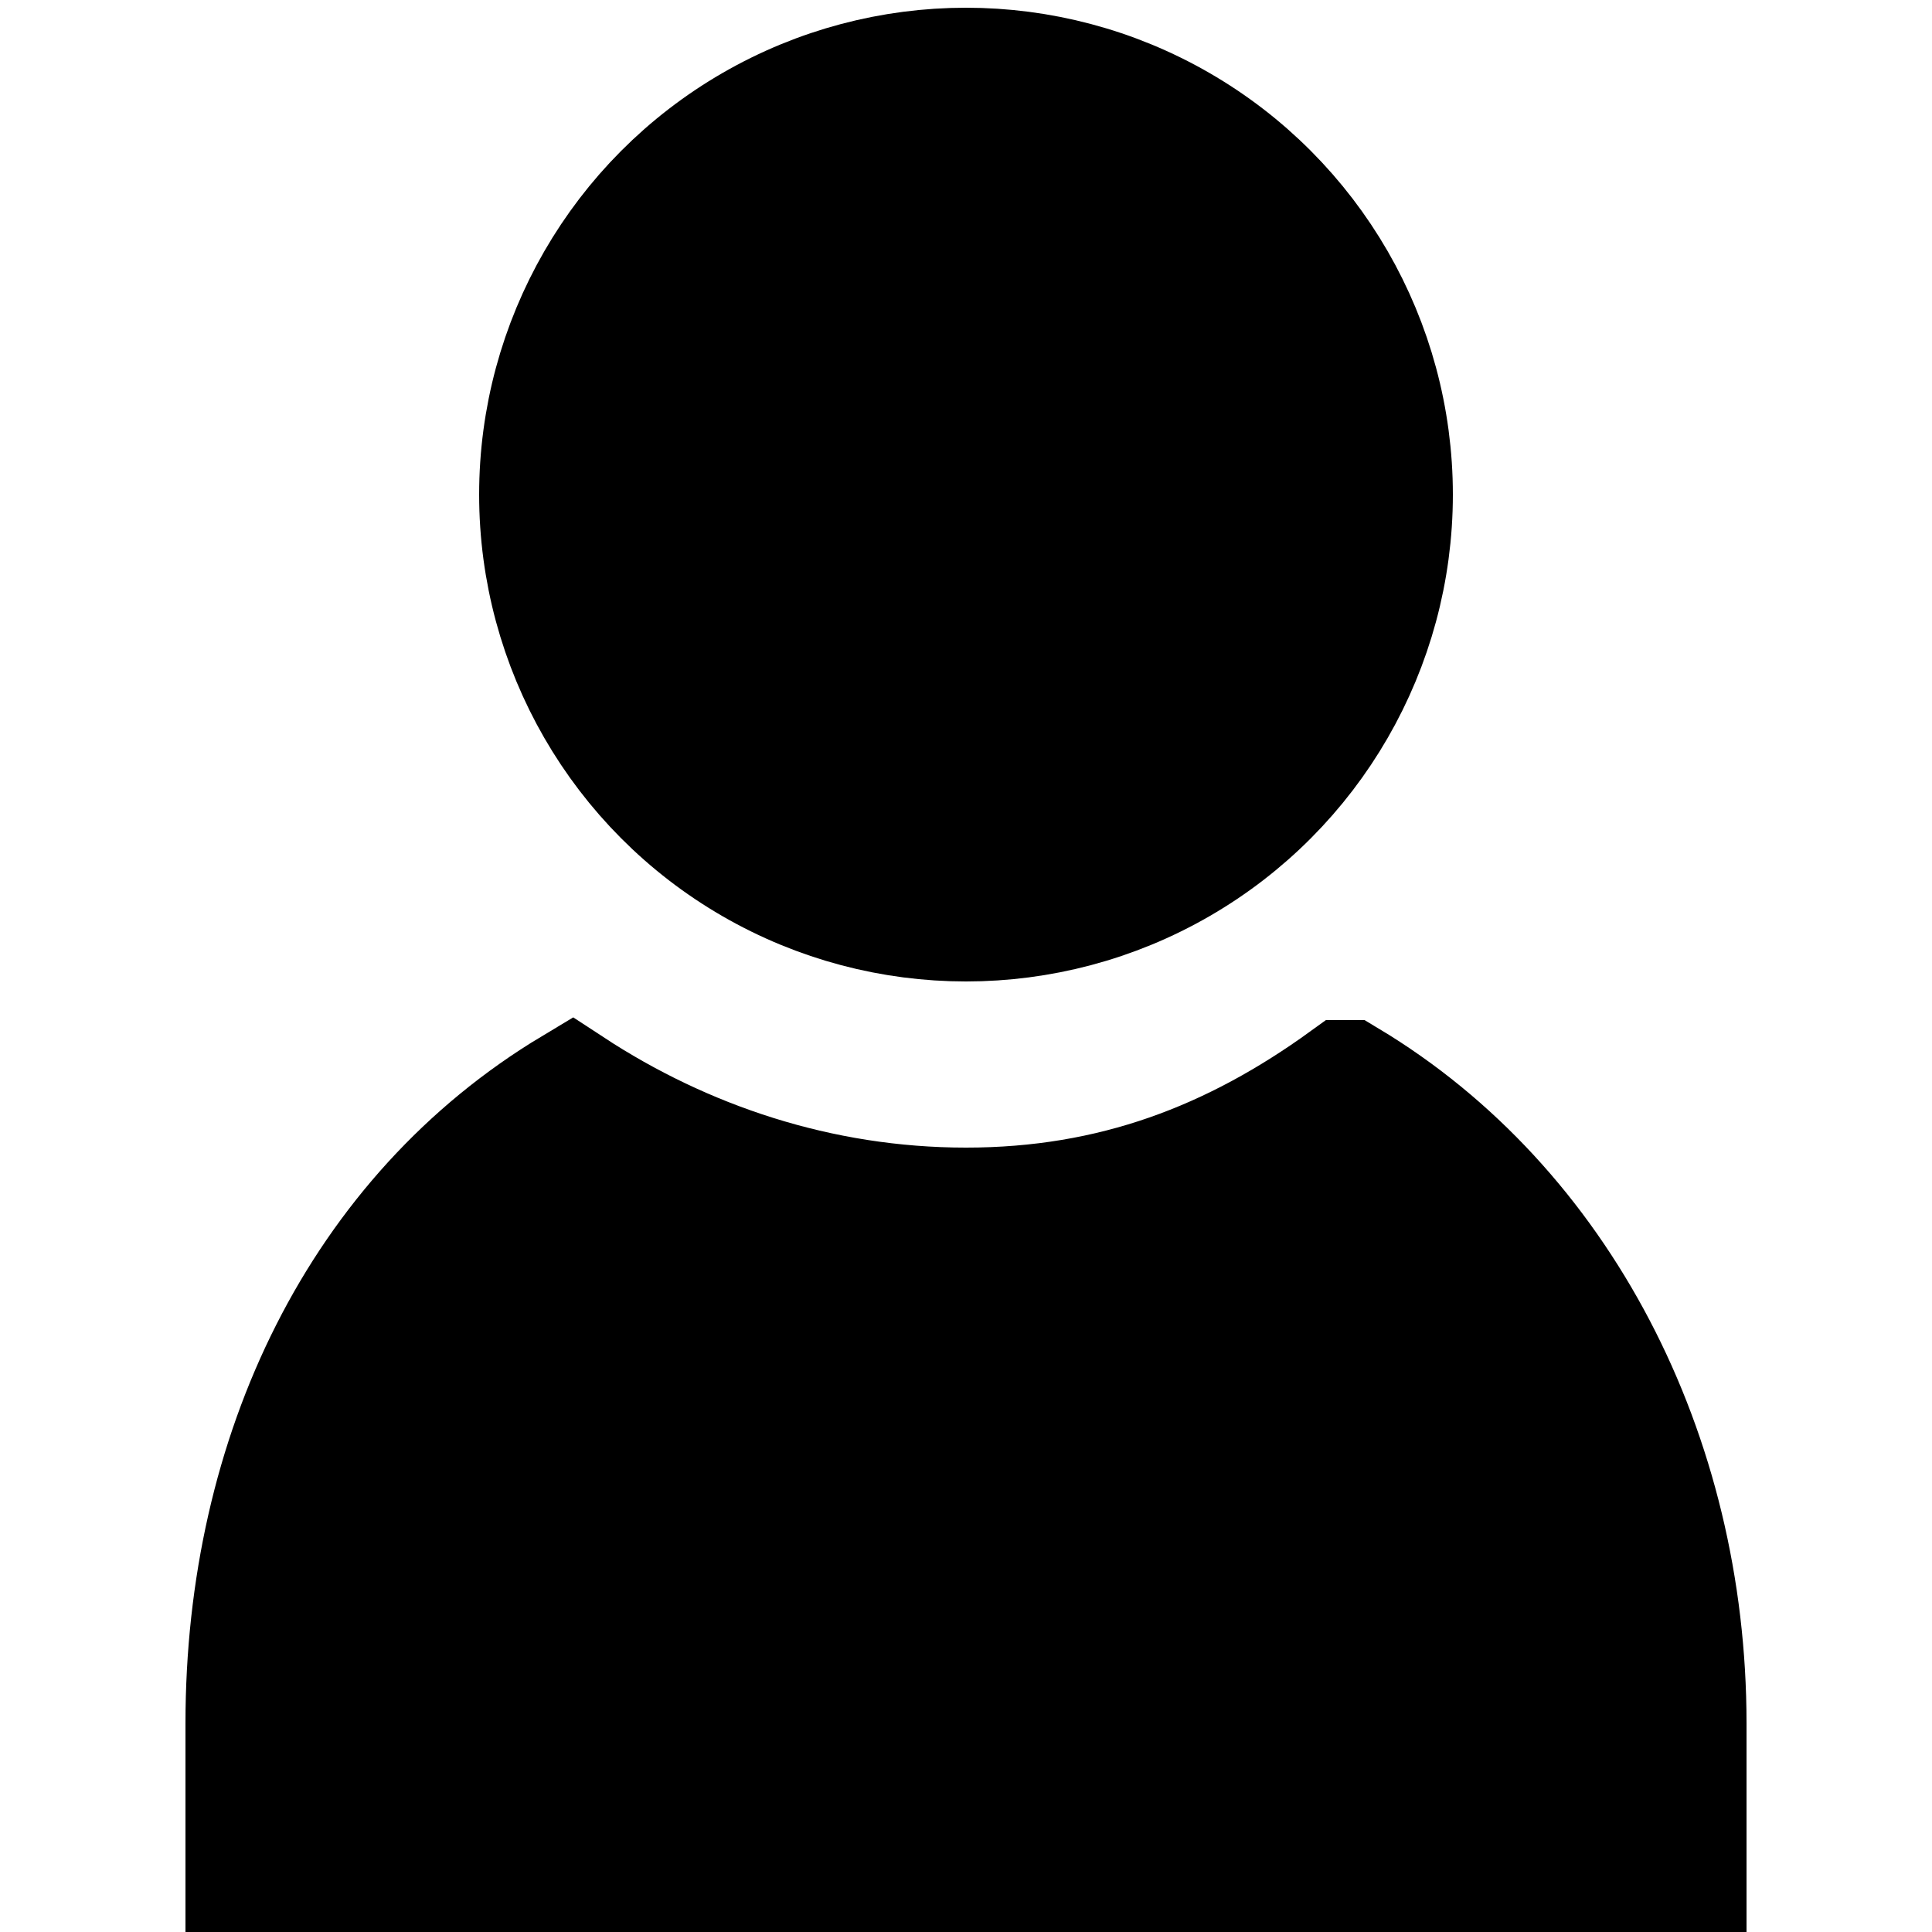 <?xml version="1.0" encoding="UTF-8"?>
<svg id="Ebene_1" xmlns="http://www.w3.org/2000/svg" version="1.1" viewBox="0 0 50 50">
  <!-- Generator: Adobe Illustrator 29.4.0, SVG Export Plug-In . SVG Version: 2.1.0 Build 152)  -->
  <defs>
    <style>
      .st0 {
        stroke: #000;
        stroke-miterlimit: 10;
        stroke-width: 3px;
      }
    </style>
  </defs>
  <g id="Ebene_11" data-name="Ebene_1">
    <circle class="st0" cx="25" cy="12.8" r="11.1"/>
    <path class="st0" d="M34.8,27.9c-2.9,2.1-6,3.3-9.8,3.3s-7.3-1.2-10.2-3.1c-5.5,3.3-8.5,9.5-8.5,16.5v3.9h37.4v-3.9c0-7-3.3-13.4-8.8-16.7Z"/>
  </g>
</svg>